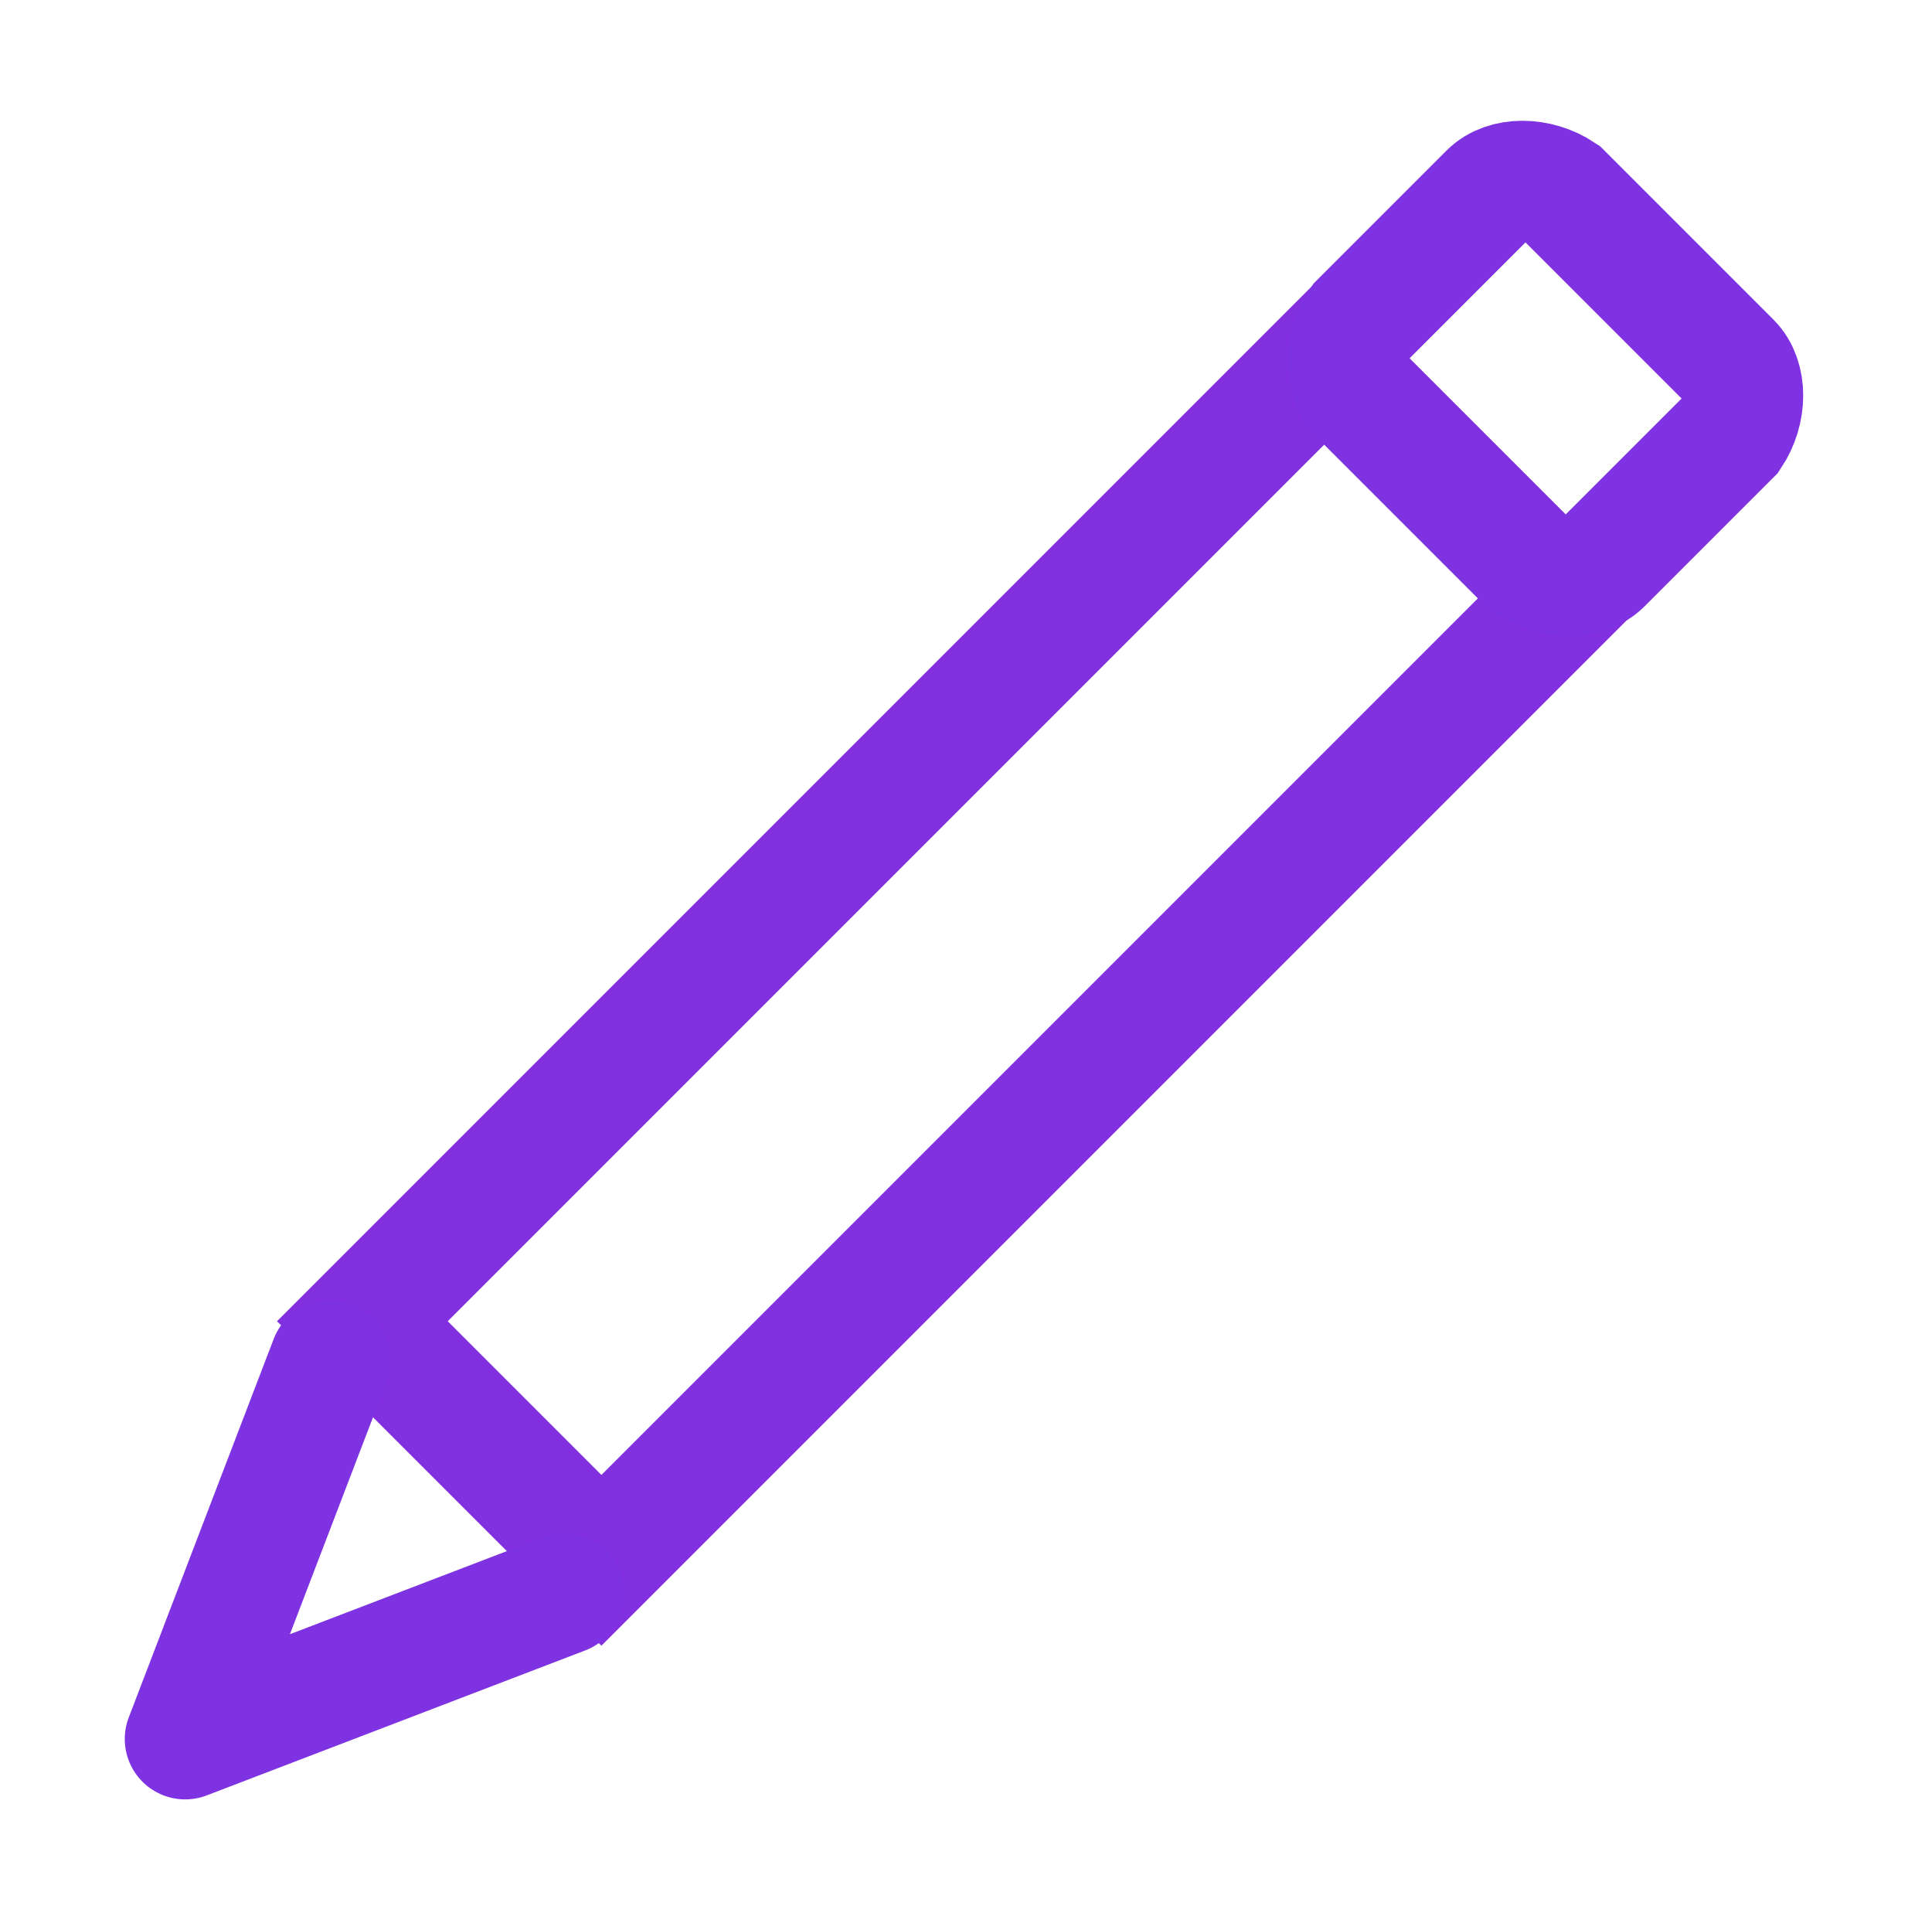 <?xml version="1.0" encoding="utf-8"?>
<!-- Generator: Adobe Illustrator 21.1.0, SVG Export Plug-In . SVG Version: 6.00 Build 0)  -->
<svg version="1.1" id="Design_001" xmlns="http://www.w3.org/2000/svg" xmlns:xlink="http://www.w3.org/1999/xlink" x="0px" y="0px"
	 width="24px" height="23.8px" viewBox="0 0 24 23.8" style="enable-background:new 0 0 24 23.8;" xml:space="preserve">
<style type="text/css">
	.st0{fill:none;stroke:#8230DF;stroke-width:1.5;stroke-miterlimit:10;}
	.st1{fill:none;stroke:#7F32E2;stroke-width:1.5;stroke-miterlimit:10;}
	.st2{fill:none;stroke:#7F32E2;stroke-width:1.5;stroke-linecap:round;stroke-linejoin:round;stroke-miterlimit:10;}
</style>
<title>icon</title>
<g>
	<rect x="9.9" y="3.5" transform="matrix(0.707 0.707 -0.707 0.707 11.925 -5.011)" class="st0" width="4.2" height="16.9"/>
	<path class="st1" d="M19,7l-2.1-2.1c-0.2-0.2-0.2-0.6,0-0.9l1.6-1.6c0.2-0.2,0.6-0.2,0.9,0l2.1,2.1c0.2,0.2,0.2,0.6,0,0.9L19.9,7
		C19.7,7.2,19.3,7.2,19,7z"/>
	<polyline class="st2" points="7,19.8 2.3,21.6 4.1,16.9 	"/>
</g>
</svg>
